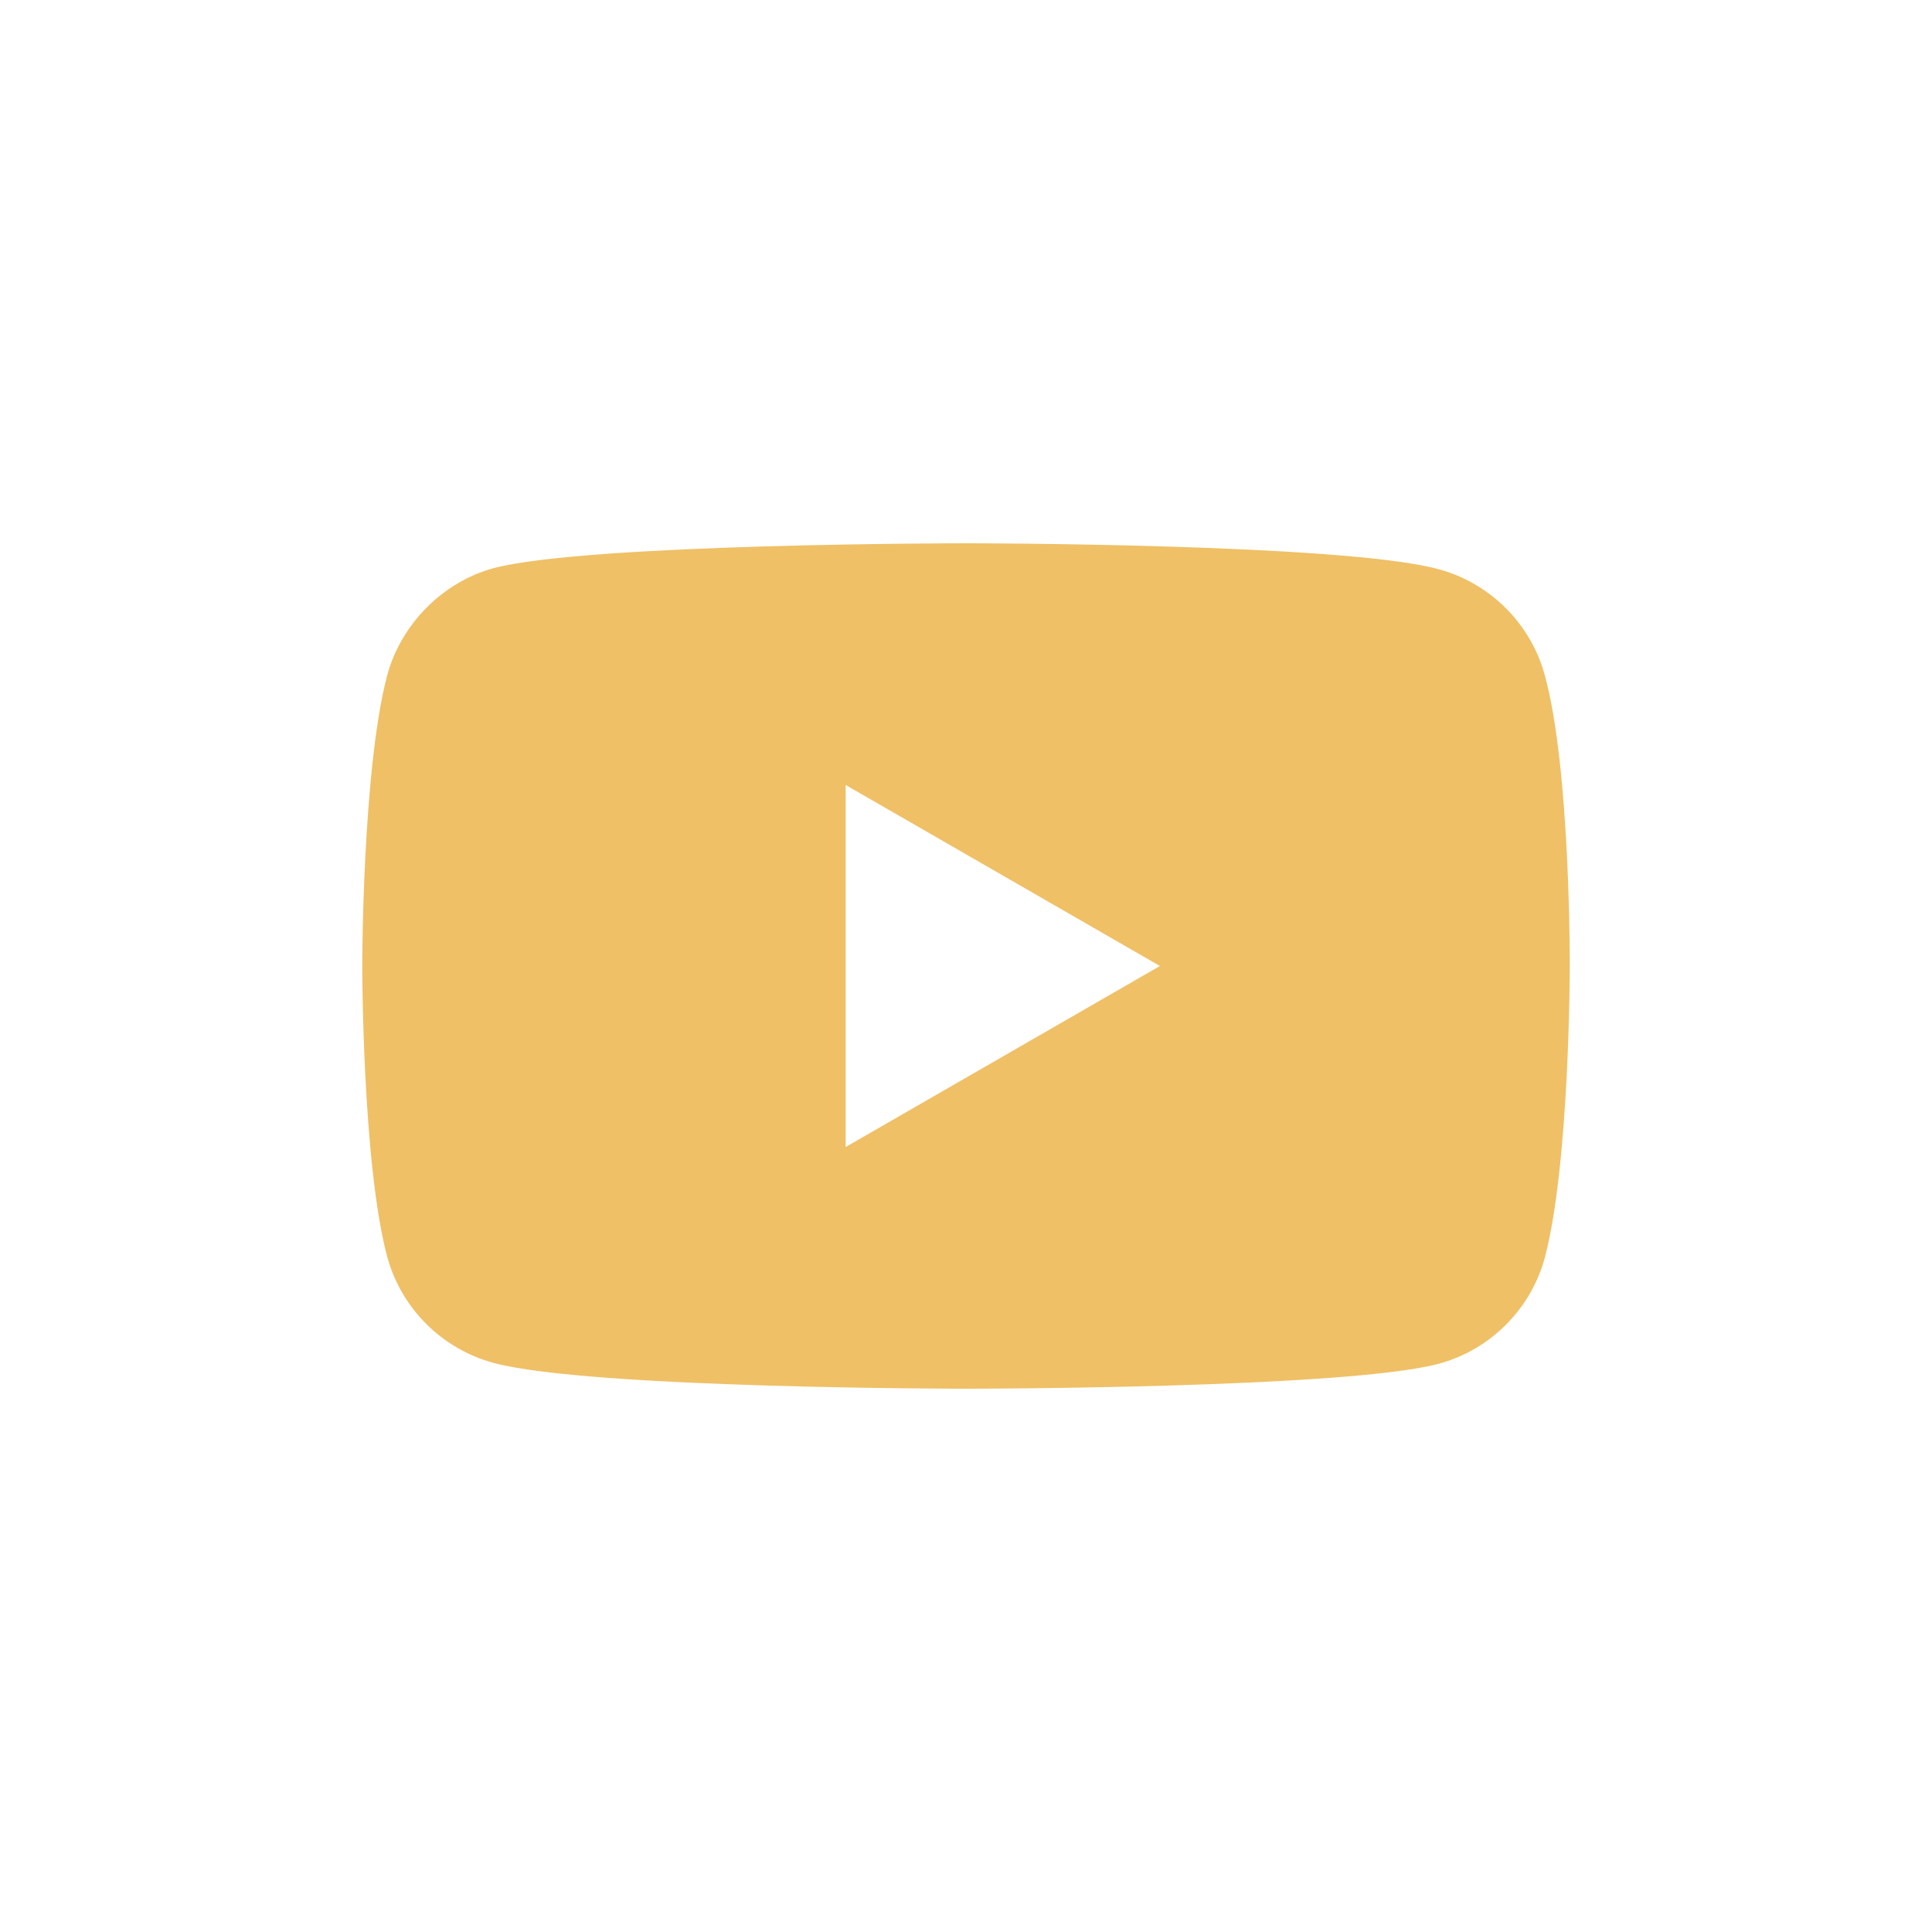 <?xml version="1.0" encoding="UTF-8"?> <svg xmlns="http://www.w3.org/2000/svg" width="40" height="40" viewBox="0 0 40 40" fill="none"><path fill-rule="evenodd" clip-rule="evenodd" d="M29.782 11.784C30.852 12.072 31.697 12.916 31.985 13.987C32.52 15.943 32.5 20.021 32.5 20.021C32.5 20.021 32.5 24.078 31.985 26.034C31.697 27.105 30.852 27.949 29.782 28.237C27.825 28.752 20 28.752 20 28.752C20 28.752 12.195 28.752 10.218 28.217C9.147 27.928 8.303 27.084 8.015 26.013C7.5 24.078 7.5 20 7.5 20C7.5 20 7.5 15.943 8.015 13.987C8.303 12.916 9.168 12.051 10.218 11.763C12.175 11.248 20 11.248 20 11.248C20 11.248 27.825 11.248 29.782 11.784ZM24.015 20L17.508 23.748V16.252L24.015 20Z" fill="#EFC066"></path></svg> 